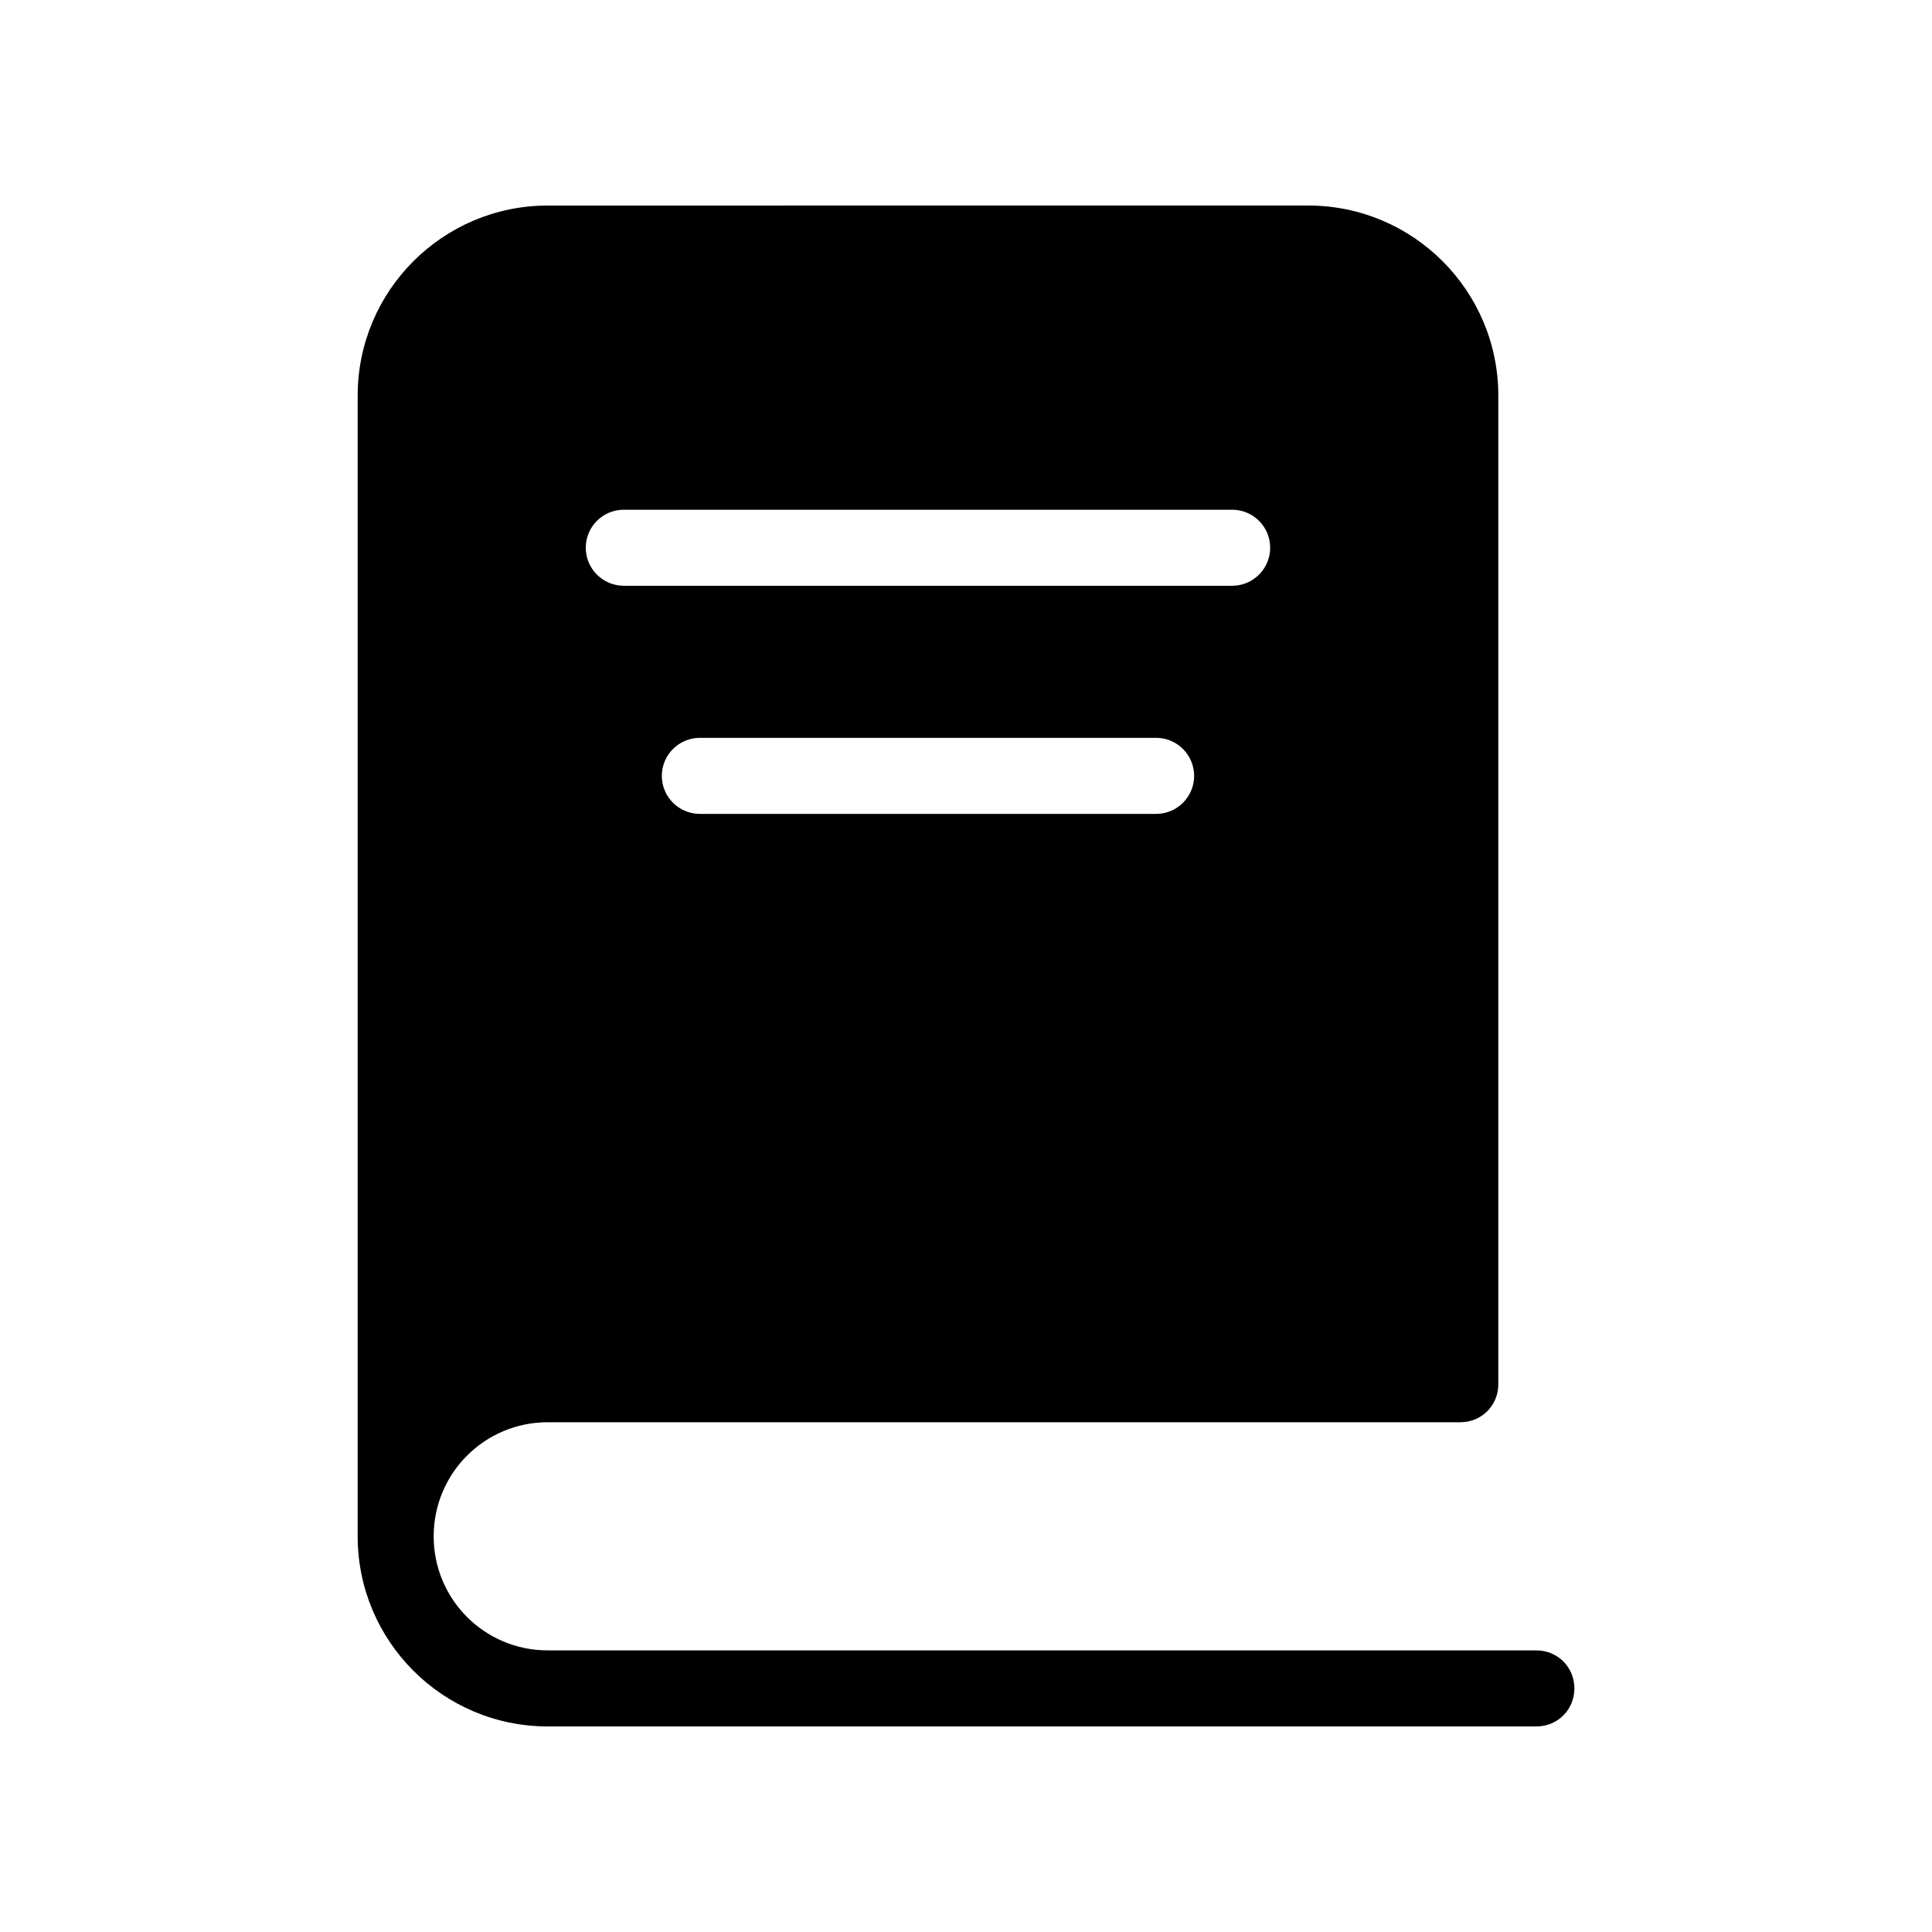 <?xml version="1.0" encoding="UTF-8"?>
<!-- Uploaded to: ICON Repo, www.iconrepo.com, Generator: ICON Repo Mixer Tools -->
<svg fill="#000000" width="800px" height="800px" version="1.1" viewBox="144 144 512 512" xmlns="http://www.w3.org/2000/svg">
 <path d="m551.14 581.37h-261.98c-16.727 0-30.23-13.504-30.23-30.23s13.504-30.23 30.23-30.23h241.83c5.644 0 10.078-4.434 10.078-10.078v-261.98c0-27.809-22.57-50.383-50.383-50.383l-201.52 0.004c-27.809 0-50.379 22.57-50.379 50.379v302.29c0 27.809 22.57 50.383 50.383 50.383h261.98c5.644 0 10.078-4.434 10.078-10.078-0.004-5.641-4.438-10.074-10.082-10.074zm-100.76-221.68h-120.91c-5.562 0-10.078-4.516-10.078-10.078 0.004-5.562 4.516-10.074 10.078-10.074h120.91c5.562 0 10.078 4.516 10.078 10.078 0 5.559-4.516 10.074-10.078 10.074zm-141.07-80.609h161.22c5.562 0 10.078 4.516 10.078 10.078 0 5.559-4.516 10.074-10.078 10.074h-161.22c-5.562 0-10.074-4.516-10.074-10.078s4.512-10.074 10.074-10.074z"/>
</svg>